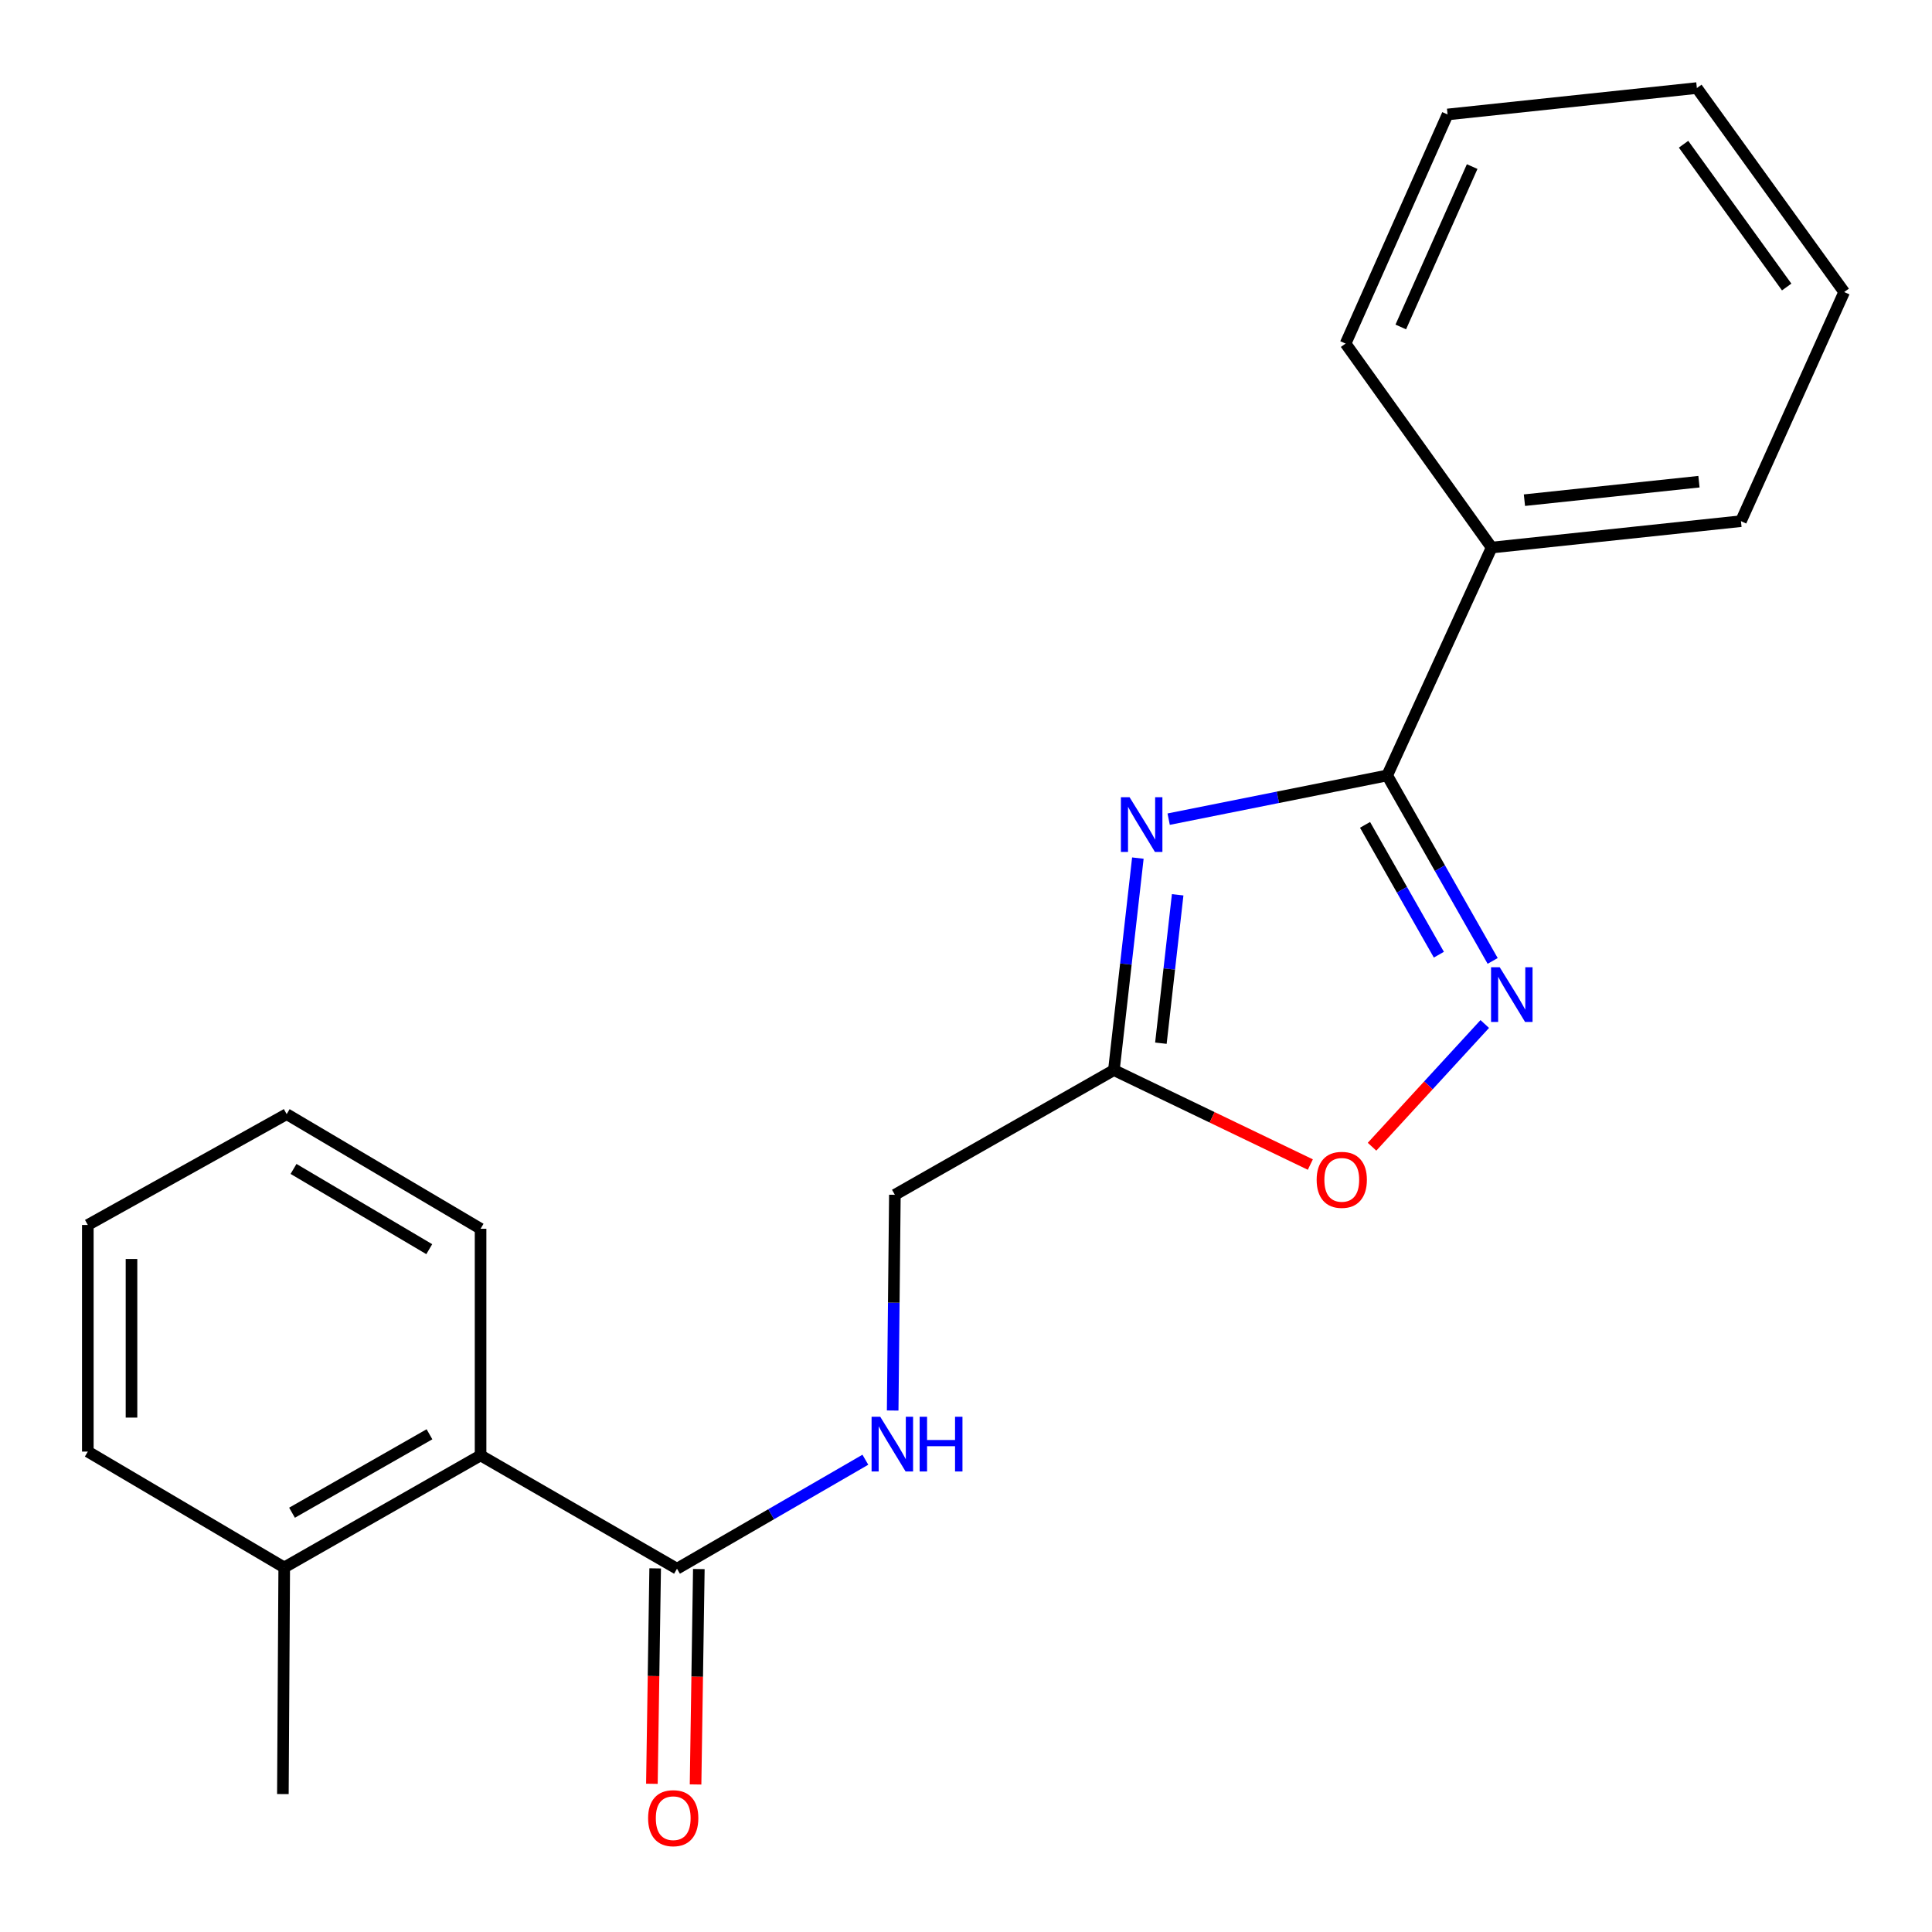 <?xml version='1.0' encoding='iso-8859-1'?>
<svg version='1.1' baseProfile='full'
              xmlns='http://www.w3.org/2000/svg'
                      xmlns:rdkit='http://www.rdkit.org/xml'
                      xmlns:xlink='http://www.w3.org/1999/xlink'
                  xml:space='preserve'
width='1000px' height='1000px' viewBox='0 0 1000 1000'>
<!-- END OF HEADER -->
<rect style='opacity:1.0;fill:#FFFFFF;stroke:none' width='1000' height='1000' x='0' y='0'> </rect>
<path class='bond-0' d='M 604.899,423.991 L 661.455,412.679' style='fill:none;fill-rule:evenodd;stroke:#0000FF;stroke-width:6px;stroke-linecap:butt;stroke-linejoin:miter;stroke-opacity:1' />
<path class='bond-0' d='M 661.455,412.679 L 718.01,401.367' style='fill:none;fill-rule:evenodd;stroke:#000000;stroke-width:6px;stroke-linecap:butt;stroke-linejoin:miter;stroke-opacity:1' />
<path class='bond-2' d='M 588.957,444.145 L 582.754,499.012' style='fill:none;fill-rule:evenodd;stroke:#0000FF;stroke-width:6px;stroke-linecap:butt;stroke-linejoin:miter;stroke-opacity:1' />
<path class='bond-2' d='M 582.754,499.012 L 576.551,553.879' style='fill:none;fill-rule:evenodd;stroke:#000000;stroke-width:6px;stroke-linecap:butt;stroke-linejoin:miter;stroke-opacity:1' />
<path class='bond-2' d='M 609.56,463.145 L 605.218,501.552' style='fill:none;fill-rule:evenodd;stroke:#0000FF;stroke-width:6px;stroke-linecap:butt;stroke-linejoin:miter;stroke-opacity:1' />
<path class='bond-2' d='M 605.218,501.552 L 600.876,539.958' style='fill:none;fill-rule:evenodd;stroke:#000000;stroke-width:6px;stroke-linecap:butt;stroke-linejoin:miter;stroke-opacity:1' />
<path class='bond-1' d='M 718.01,401.367 L 745.304,449.369' style='fill:none;fill-rule:evenodd;stroke:#000000;stroke-width:6px;stroke-linecap:butt;stroke-linejoin:miter;stroke-opacity:1' />
<path class='bond-1' d='M 745.304,449.369 L 772.598,497.371' style='fill:none;fill-rule:evenodd;stroke:#0000FF;stroke-width:6px;stroke-linecap:butt;stroke-linejoin:miter;stroke-opacity:1' />
<path class='bond-1' d='M 706.546,426.942 L 725.651,460.543' style='fill:none;fill-rule:evenodd;stroke:#000000;stroke-width:6px;stroke-linecap:butt;stroke-linejoin:miter;stroke-opacity:1' />
<path class='bond-1' d='M 725.651,460.543 L 744.757,494.145' style='fill:none;fill-rule:evenodd;stroke:#0000FF;stroke-width:6px;stroke-linecap:butt;stroke-linejoin:miter;stroke-opacity:1' />
<path class='bond-7' d='M 718.01,401.367 L 772.067,283.42' style='fill:none;fill-rule:evenodd;stroke:#000000;stroke-width:6px;stroke-linecap:butt;stroke-linejoin:miter;stroke-opacity:1' />
<path class='bond-21' d='M 768.511,530.025 L 739.338,561.784' style='fill:none;fill-rule:evenodd;stroke:#0000FF;stroke-width:6px;stroke-linecap:butt;stroke-linejoin:miter;stroke-opacity:1' />
<path class='bond-21' d='M 739.338,561.784 L 710.165,593.543' style='fill:none;fill-rule:evenodd;stroke:#FF0000;stroke-width:6px;stroke-linecap:butt;stroke-linejoin:miter;stroke-opacity:1' />
<path class='bond-3' d='M 576.551,553.879 L 627.389,578.326' style='fill:none;fill-rule:evenodd;stroke:#000000;stroke-width:6px;stroke-linecap:butt;stroke-linejoin:miter;stroke-opacity:1' />
<path class='bond-3' d='M 627.389,578.326 L 678.226,602.773' style='fill:none;fill-rule:evenodd;stroke:#FF0000;stroke-width:6px;stroke-linecap:butt;stroke-linejoin:miter;stroke-opacity:1' />
<path class='bond-9' d='M 576.551,553.879 L 463.188,618.422' style='fill:none;fill-rule:evenodd;stroke:#000000;stroke-width:6px;stroke-linecap:butt;stroke-linejoin:miter;stroke-opacity:1' />
<path class='bond-4' d='M 350.415,811.966 L 399.162,783.758' style='fill:none;fill-rule:evenodd;stroke:#000000;stroke-width:6px;stroke-linecap:butt;stroke-linejoin:miter;stroke-opacity:1' />
<path class='bond-4' d='M 399.162,783.758 L 447.91,755.55' style='fill:none;fill-rule:evenodd;stroke:#0000FF;stroke-width:6px;stroke-linecap:butt;stroke-linejoin:miter;stroke-opacity:1' />
<path class='bond-5' d='M 350.415,811.966 L 248.745,753.313' style='fill:none;fill-rule:evenodd;stroke:#000000;stroke-width:6px;stroke-linecap:butt;stroke-linejoin:miter;stroke-opacity:1' />
<path class='bond-8' d='M 339.112,811.795 L 338.266,867.54' style='fill:none;fill-rule:evenodd;stroke:#000000;stroke-width:6px;stroke-linecap:butt;stroke-linejoin:miter;stroke-opacity:1' />
<path class='bond-8' d='M 338.266,867.54 L 337.42,923.286' style='fill:none;fill-rule:evenodd;stroke:#FF0000;stroke-width:6px;stroke-linecap:butt;stroke-linejoin:miter;stroke-opacity:1' />
<path class='bond-8' d='M 361.717,812.138 L 360.871,867.884' style='fill:none;fill-rule:evenodd;stroke:#000000;stroke-width:6px;stroke-linecap:butt;stroke-linejoin:miter;stroke-opacity:1' />
<path class='bond-8' d='M 360.871,867.884 L 360.024,923.629' style='fill:none;fill-rule:evenodd;stroke:#FF0000;stroke-width:6px;stroke-linecap:butt;stroke-linejoin:miter;stroke-opacity:1' />
<path class='bond-10' d='M 248.745,753.313 L 147.112,811.313' style='fill:none;fill-rule:evenodd;stroke:#000000;stroke-width:6px;stroke-linecap:butt;stroke-linejoin:miter;stroke-opacity:1' />
<path class='bond-10' d='M 222.294,742.378 L 151.152,782.978' style='fill:none;fill-rule:evenodd;stroke:#000000;stroke-width:6px;stroke-linecap:butt;stroke-linejoin:miter;stroke-opacity:1' />
<path class='bond-11' d='M 248.745,753.313 L 248.745,636.006' style='fill:none;fill-rule:evenodd;stroke:#000000;stroke-width:6px;stroke-linecap:butt;stroke-linejoin:miter;stroke-opacity:1' />
<path class='bond-6' d='M 462.047,730.086 L 462.617,674.254' style='fill:none;fill-rule:evenodd;stroke:#0000FF;stroke-width:6px;stroke-linecap:butt;stroke-linejoin:miter;stroke-opacity:1' />
<path class='bond-6' d='M 462.617,674.254 L 463.188,618.422' style='fill:none;fill-rule:evenodd;stroke:#000000;stroke-width:6px;stroke-linecap:butt;stroke-linejoin:miter;stroke-opacity:1' />
<path class='bond-12' d='M 772.067,283.42 L 901.117,269.755' style='fill:none;fill-rule:evenodd;stroke:#000000;stroke-width:6px;stroke-linecap:butt;stroke-linejoin:miter;stroke-opacity:1' />
<path class='bond-12' d='M 789.044,258.888 L 879.379,249.323' style='fill:none;fill-rule:evenodd;stroke:#000000;stroke-width:6px;stroke-linecap:butt;stroke-linejoin:miter;stroke-opacity:1' />
<path class='bond-13' d='M 772.067,283.42 L 696.47,177.831' style='fill:none;fill-rule:evenodd;stroke:#000000;stroke-width:6px;stroke-linecap:butt;stroke-linejoin:miter;stroke-opacity:1' />
<path class='bond-14' d='M 147.112,811.313 L 146.421,928.608' style='fill:none;fill-rule:evenodd;stroke:#000000;stroke-width:6px;stroke-linecap:butt;stroke-linejoin:miter;stroke-opacity:1' />
<path class='bond-15' d='M 147.112,811.313 L 45.455,751.341' style='fill:none;fill-rule:evenodd;stroke:#000000;stroke-width:6px;stroke-linecap:butt;stroke-linejoin:miter;stroke-opacity:1' />
<path class='bond-16' d='M 248.745,636.006 L 148.381,576.674' style='fill:none;fill-rule:evenodd;stroke:#000000;stroke-width:6px;stroke-linecap:butt;stroke-linejoin:miter;stroke-opacity:1' />
<path class='bond-16' d='M 222.185,646.567 L 151.931,605.035' style='fill:none;fill-rule:evenodd;stroke:#000000;stroke-width:6px;stroke-linecap:butt;stroke-linejoin:miter;stroke-opacity:1' />
<path class='bond-19' d='M 901.117,269.755 L 954.545,151.154' style='fill:none;fill-rule:evenodd;stroke:#000000;stroke-width:6px;stroke-linecap:butt;stroke-linejoin:miter;stroke-opacity:1' />
<path class='bond-18' d='M 696.47,177.831 L 749.258,59.243' style='fill:none;fill-rule:evenodd;stroke:#000000;stroke-width:6px;stroke-linecap:butt;stroke-linejoin:miter;stroke-opacity:1' />
<path class='bond-18' d='M 725.042,169.236 L 761.994,86.225' style='fill:none;fill-rule:evenodd;stroke:#000000;stroke-width:6px;stroke-linecap:butt;stroke-linejoin:miter;stroke-opacity:1' />
<path class='bond-23' d='M 45.455,751.341 L 45.455,634.047' style='fill:none;fill-rule:evenodd;stroke:#000000;stroke-width:6px;stroke-linecap:butt;stroke-linejoin:miter;stroke-opacity:1' />
<path class='bond-23' d='M 68.062,733.747 L 68.062,651.641' style='fill:none;fill-rule:evenodd;stroke:#000000;stroke-width:6px;stroke-linecap:butt;stroke-linejoin:miter;stroke-opacity:1' />
<path class='bond-17' d='M 148.381,576.674 L 45.455,634.047' style='fill:none;fill-rule:evenodd;stroke:#000000;stroke-width:6px;stroke-linecap:butt;stroke-linejoin:miter;stroke-opacity:1' />
<path class='bond-20' d='M 749.258,59.243 L 878.296,45.578' style='fill:none;fill-rule:evenodd;stroke:#000000;stroke-width:6px;stroke-linecap:butt;stroke-linejoin:miter;stroke-opacity:1' />
<path class='bond-22' d='M 954.545,151.154 L 878.296,45.578' style='fill:none;fill-rule:evenodd;stroke:#000000;stroke-width:6px;stroke-linecap:butt;stroke-linejoin:miter;stroke-opacity:1' />
<path class='bond-22' d='M 924.781,148.554 L 871.406,74.651' style='fill:none;fill-rule:evenodd;stroke:#000000;stroke-width:6px;stroke-linecap:butt;stroke-linejoin:miter;stroke-opacity:1' />
<path  class='atom-0' d='M 584.659 412.628
L 593.939 427.628
Q 594.859 429.108, 596.339 431.788
Q 597.819 434.468, 597.899 434.628
L 597.899 412.628
L 601.659 412.628
L 601.659 440.948
L 597.779 440.948
L 587.819 424.548
Q 586.659 422.628, 585.419 420.428
Q 584.219 418.228, 583.859 417.548
L 583.859 440.948
L 580.179 440.948
L 580.179 412.628
L 584.659 412.628
' fill='#0000FF'/>
<path  class='atom-2' d='M 776.244 500.633
L 785.524 515.633
Q 786.444 517.113, 787.924 519.793
Q 789.404 522.473, 789.484 522.633
L 789.484 500.633
L 793.244 500.633
L 793.244 528.953
L 789.364 528.953
L 779.404 512.553
Q 778.244 510.633, 777.004 508.433
Q 775.804 506.233, 775.444 505.553
L 775.444 528.953
L 771.764 528.953
L 771.764 500.633
L 776.244 500.633
' fill='#0000FF'/>
<path  class='atom-4' d='M 681.498 610.678
Q 681.498 603.878, 684.858 600.078
Q 688.218 596.278, 694.498 596.278
Q 700.778 596.278, 704.138 600.078
Q 707.498 603.878, 707.498 610.678
Q 707.498 617.558, 704.098 621.478
Q 700.698 625.358, 694.498 625.358
Q 688.258 625.358, 684.858 621.478
Q 681.498 617.598, 681.498 610.678
M 694.498 622.158
Q 698.818 622.158, 701.138 619.278
Q 703.498 616.358, 703.498 610.678
Q 703.498 605.118, 701.138 602.318
Q 698.818 599.478, 694.498 599.478
Q 690.178 599.478, 687.818 602.278
Q 685.498 605.078, 685.498 610.678
Q 685.498 616.398, 687.818 619.278
Q 690.178 622.158, 694.498 622.158
' fill='#FF0000'/>
<path  class='atom-7' d='M 455.609 733.313
L 464.889 748.313
Q 465.809 749.793, 467.289 752.473
Q 468.769 755.153, 468.849 755.313
L 468.849 733.313
L 472.609 733.313
L 472.609 761.633
L 468.729 761.633
L 458.769 745.233
Q 457.609 743.313, 456.369 741.113
Q 455.169 738.913, 454.809 738.233
L 454.809 761.633
L 451.129 761.633
L 451.129 733.313
L 455.609 733.313
' fill='#0000FF'/>
<path  class='atom-7' d='M 476.009 733.313
L 479.849 733.313
L 479.849 745.353
L 494.329 745.353
L 494.329 733.313
L 498.169 733.313
L 498.169 761.633
L 494.329 761.633
L 494.329 748.553
L 479.849 748.553
L 479.849 761.633
L 476.009 761.633
L 476.009 733.313
' fill='#0000FF'/>
<path  class='atom-9' d='M 335.456 941.084
Q 335.456 934.284, 338.816 930.484
Q 342.176 926.684, 348.456 926.684
Q 354.736 926.684, 358.096 930.484
Q 361.456 934.284, 361.456 941.084
Q 361.456 947.964, 358.056 951.884
Q 354.656 955.764, 348.456 955.764
Q 342.216 955.764, 338.816 951.884
Q 335.456 948.004, 335.456 941.084
M 348.456 952.564
Q 352.776 952.564, 355.096 949.684
Q 357.456 946.764, 357.456 941.084
Q 357.456 935.524, 355.096 932.724
Q 352.776 929.884, 348.456 929.884
Q 344.136 929.884, 341.776 932.684
Q 339.456 935.484, 339.456 941.084
Q 339.456 946.804, 341.776 949.684
Q 344.136 952.564, 348.456 952.564
' fill='#FF0000'/>
</svg>
